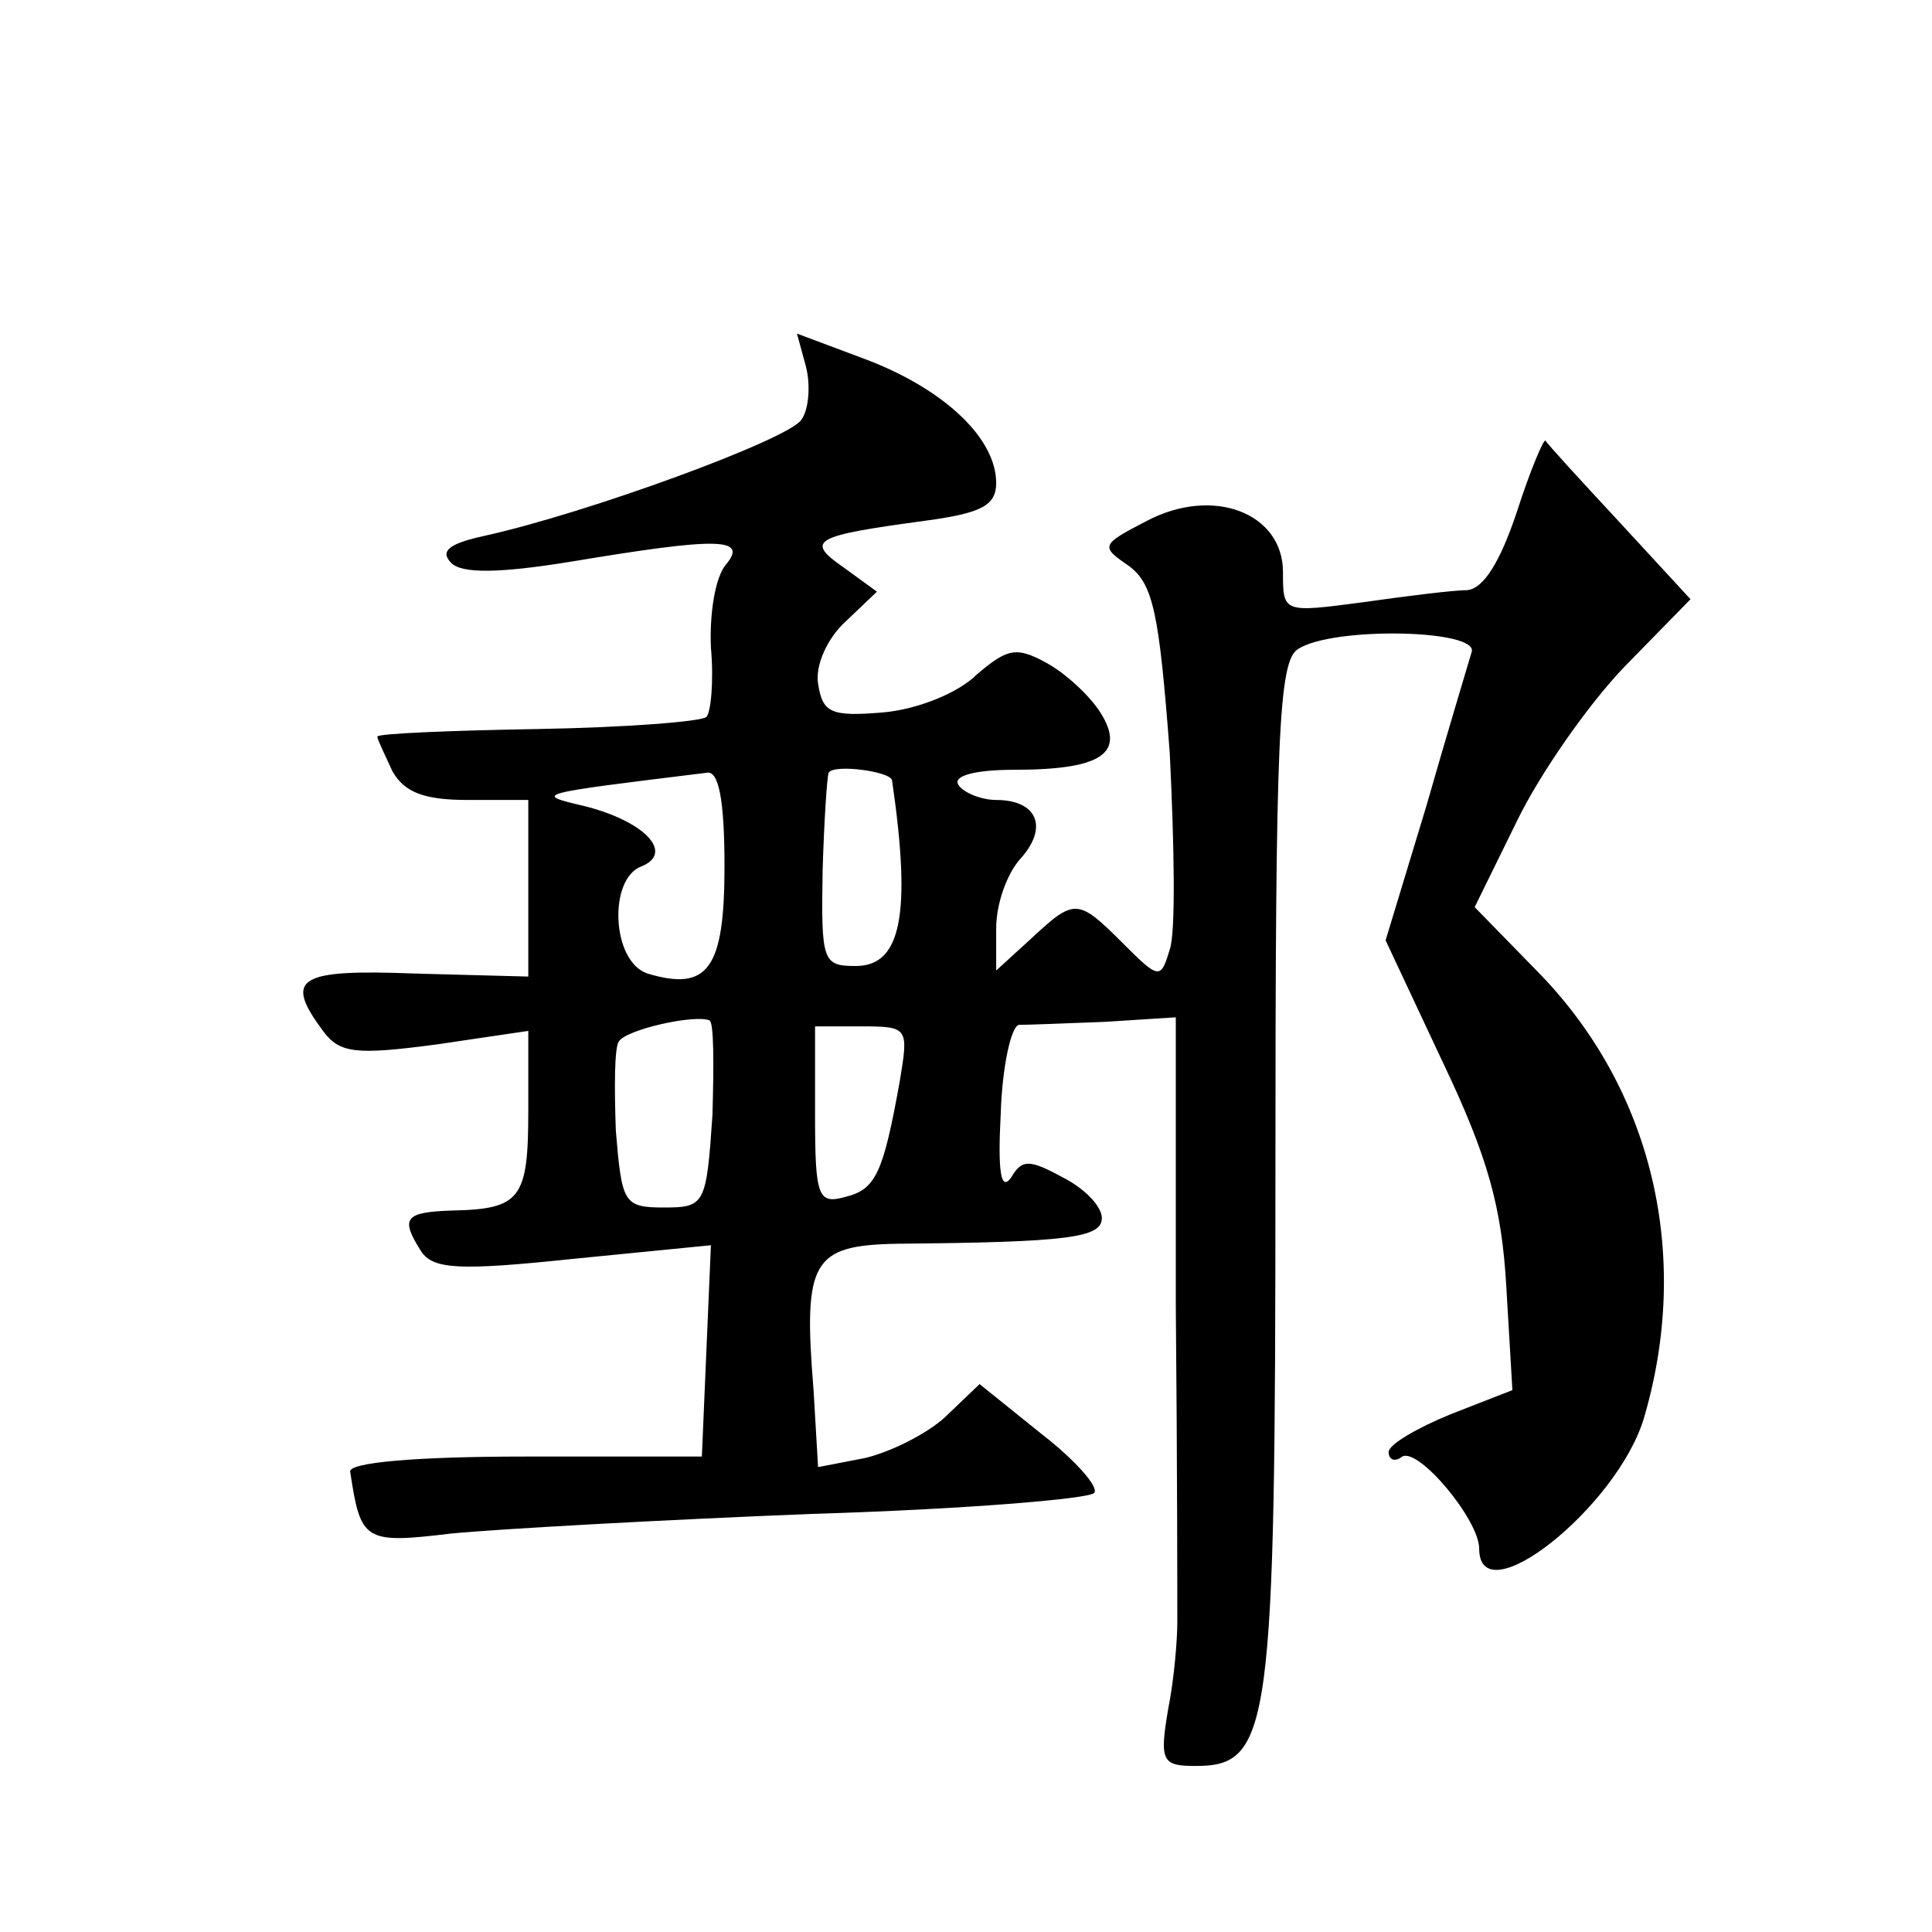 <?xml version="1.0" standalone="no"?>
<!DOCTYPE svg PUBLIC "-//W3C//DTD SVG 20010904//EN"
 "http://www.w3.org/TR/2001/REC-SVG-20010904/DTD/svg10.dtd">
<svg version="1.0" xmlns="http://www.w3.org/2000/svg"
 width="128pt" height="128pt" viewBox="0 0 128 128"
 preserveAspectRatio="xMidYMid meet">
<g transform="translate(0,128) scale(0.1,-0.1)"
fill="#0" stroke="none">
<path d="M534 1037 c3 -12 2 -28 -3 -35 -8 -13 -142 -62 -210 -77 -23 -5 -30 -10
-22 -18 7 -7 31 -7 80 1 96 16 117 16 102 -2 -7 -8 -11 -32 -10 -55 2 -22 0 -43
-3 -46 -3 -3 -53 -7 -112 -8 -58 -1 -106 -3 -106 -5 0 -2 5 -12 10 -23 8 -14 21
-19 50 -19 l40 0 0 -59 0 -58 -75 2 c-78 3 -87 -3 -61 -38 11 -15 22 -16 75 -9
l61 9 0 -53 c0 -58 -5 -65 -50 -66 -32 -1 -35 -5 -21 -27 8 -12 25 -13 101 -5 l91
9 -3 -70 -3 -70 -117 0 c-73 0 -117 -4 -116 -10 7 -46 9 -48 67 -41 31 3 138 9
239 13 100 3 185 10 187 14 3 4 -13 22 -35 39 l-41 33 -23 -22 c-12 -11 -36 -23
-53 -27 l-31 -6 -3 51 c-7 86 -1 96 56 97 113 1 135 4 135 17 0 8 -12 20 -26 27
-22 12 -27 12 -34 0 -7 -10 -9 4 -7 42 1 32 7 58 12 59 6 0 31 1 57 2 l47 3 0 -191
c1 -104 1 -199 1 -210 0 -11 -2 -37 -6 -57 -6 -35 -4 -38 18 -38 50 0 53 24 53
393 0 289 2 339 15 347 23 15 120 13 115 -2 -2 -7 -16 -53 -30 -102 l-27 -89 38
-81 c30 -63 39 -96 42 -149 l4 -68 -41 -16 c-22 -9 -41 -20 -41 -25 0 -5 4 -7 9
-3 11 6 51 -42 51 -61 0 -45 91 27 109 86 32 108 6 219 -71 297 l-41 42 28 57 c15
31 47 77 71 102 l44 45 -47 51 c-26 28 -48 52 -49 54 -1 2 -10 -19 -19 -47 -11
-33 -22 -51 -33 -52 -9 0 -41 -4 -69 -8 -53 -7 -53 -7 -53 20 0 39 -46 57 -90 34
-31 -16 -31 -17 -12 -30 16 -12 20 -31 27 -124 3 -61 4 -119 0 -130 -6 -20 -7 -20
-31 4 -30 30 -32 30 -61 3 l-23 -21 0 28 c0 16 7 36 16 46 19 21 11 39 -16 39 -10
0 -22 5 -25 10 -4 6 11 10 37 10 58 0 74 11 57 38 -7 11 -23 26 -36 33 -20 11 -26
9 -46 -8 -12 -12 -39 -23 -62 -25 -35 -3 -40 0 -43 19 -2 12 6 30 18 41 l21 20
-22 16 c-26 18 -20 21 54 31 37 5 47 10 47 25 0 29 -33 61 -84 81 l-48 18 6 -22z
m-54 -331 c0 -68 -11 -83 -51 -71 -24 8 -26 63 -4 71 22 9 2 30 -38 40 -34 8 -33
8 81 22 8 2 12 -17 12 -62z m111 57 c13 -89 6 -123 -24 -123 -22 0 -23 3 -22 63
1 34 3 63 4 65 3 6 41 1 42 -5z m-119 -222 c-4 -59 -5 -61 -32 -61 -27 0 -28 3
-32 51 -1 28 -1 55 2 59 5 8 50 18 60 14 3 -1 3 -29 2 -63z m124 22 c-11 -61 -16
-71 -36 -76 -18 -5 -20 0 -20 54 l0 59 31 0 c31 0 31 -1 25 -37z"/>
</g>
</svg>
